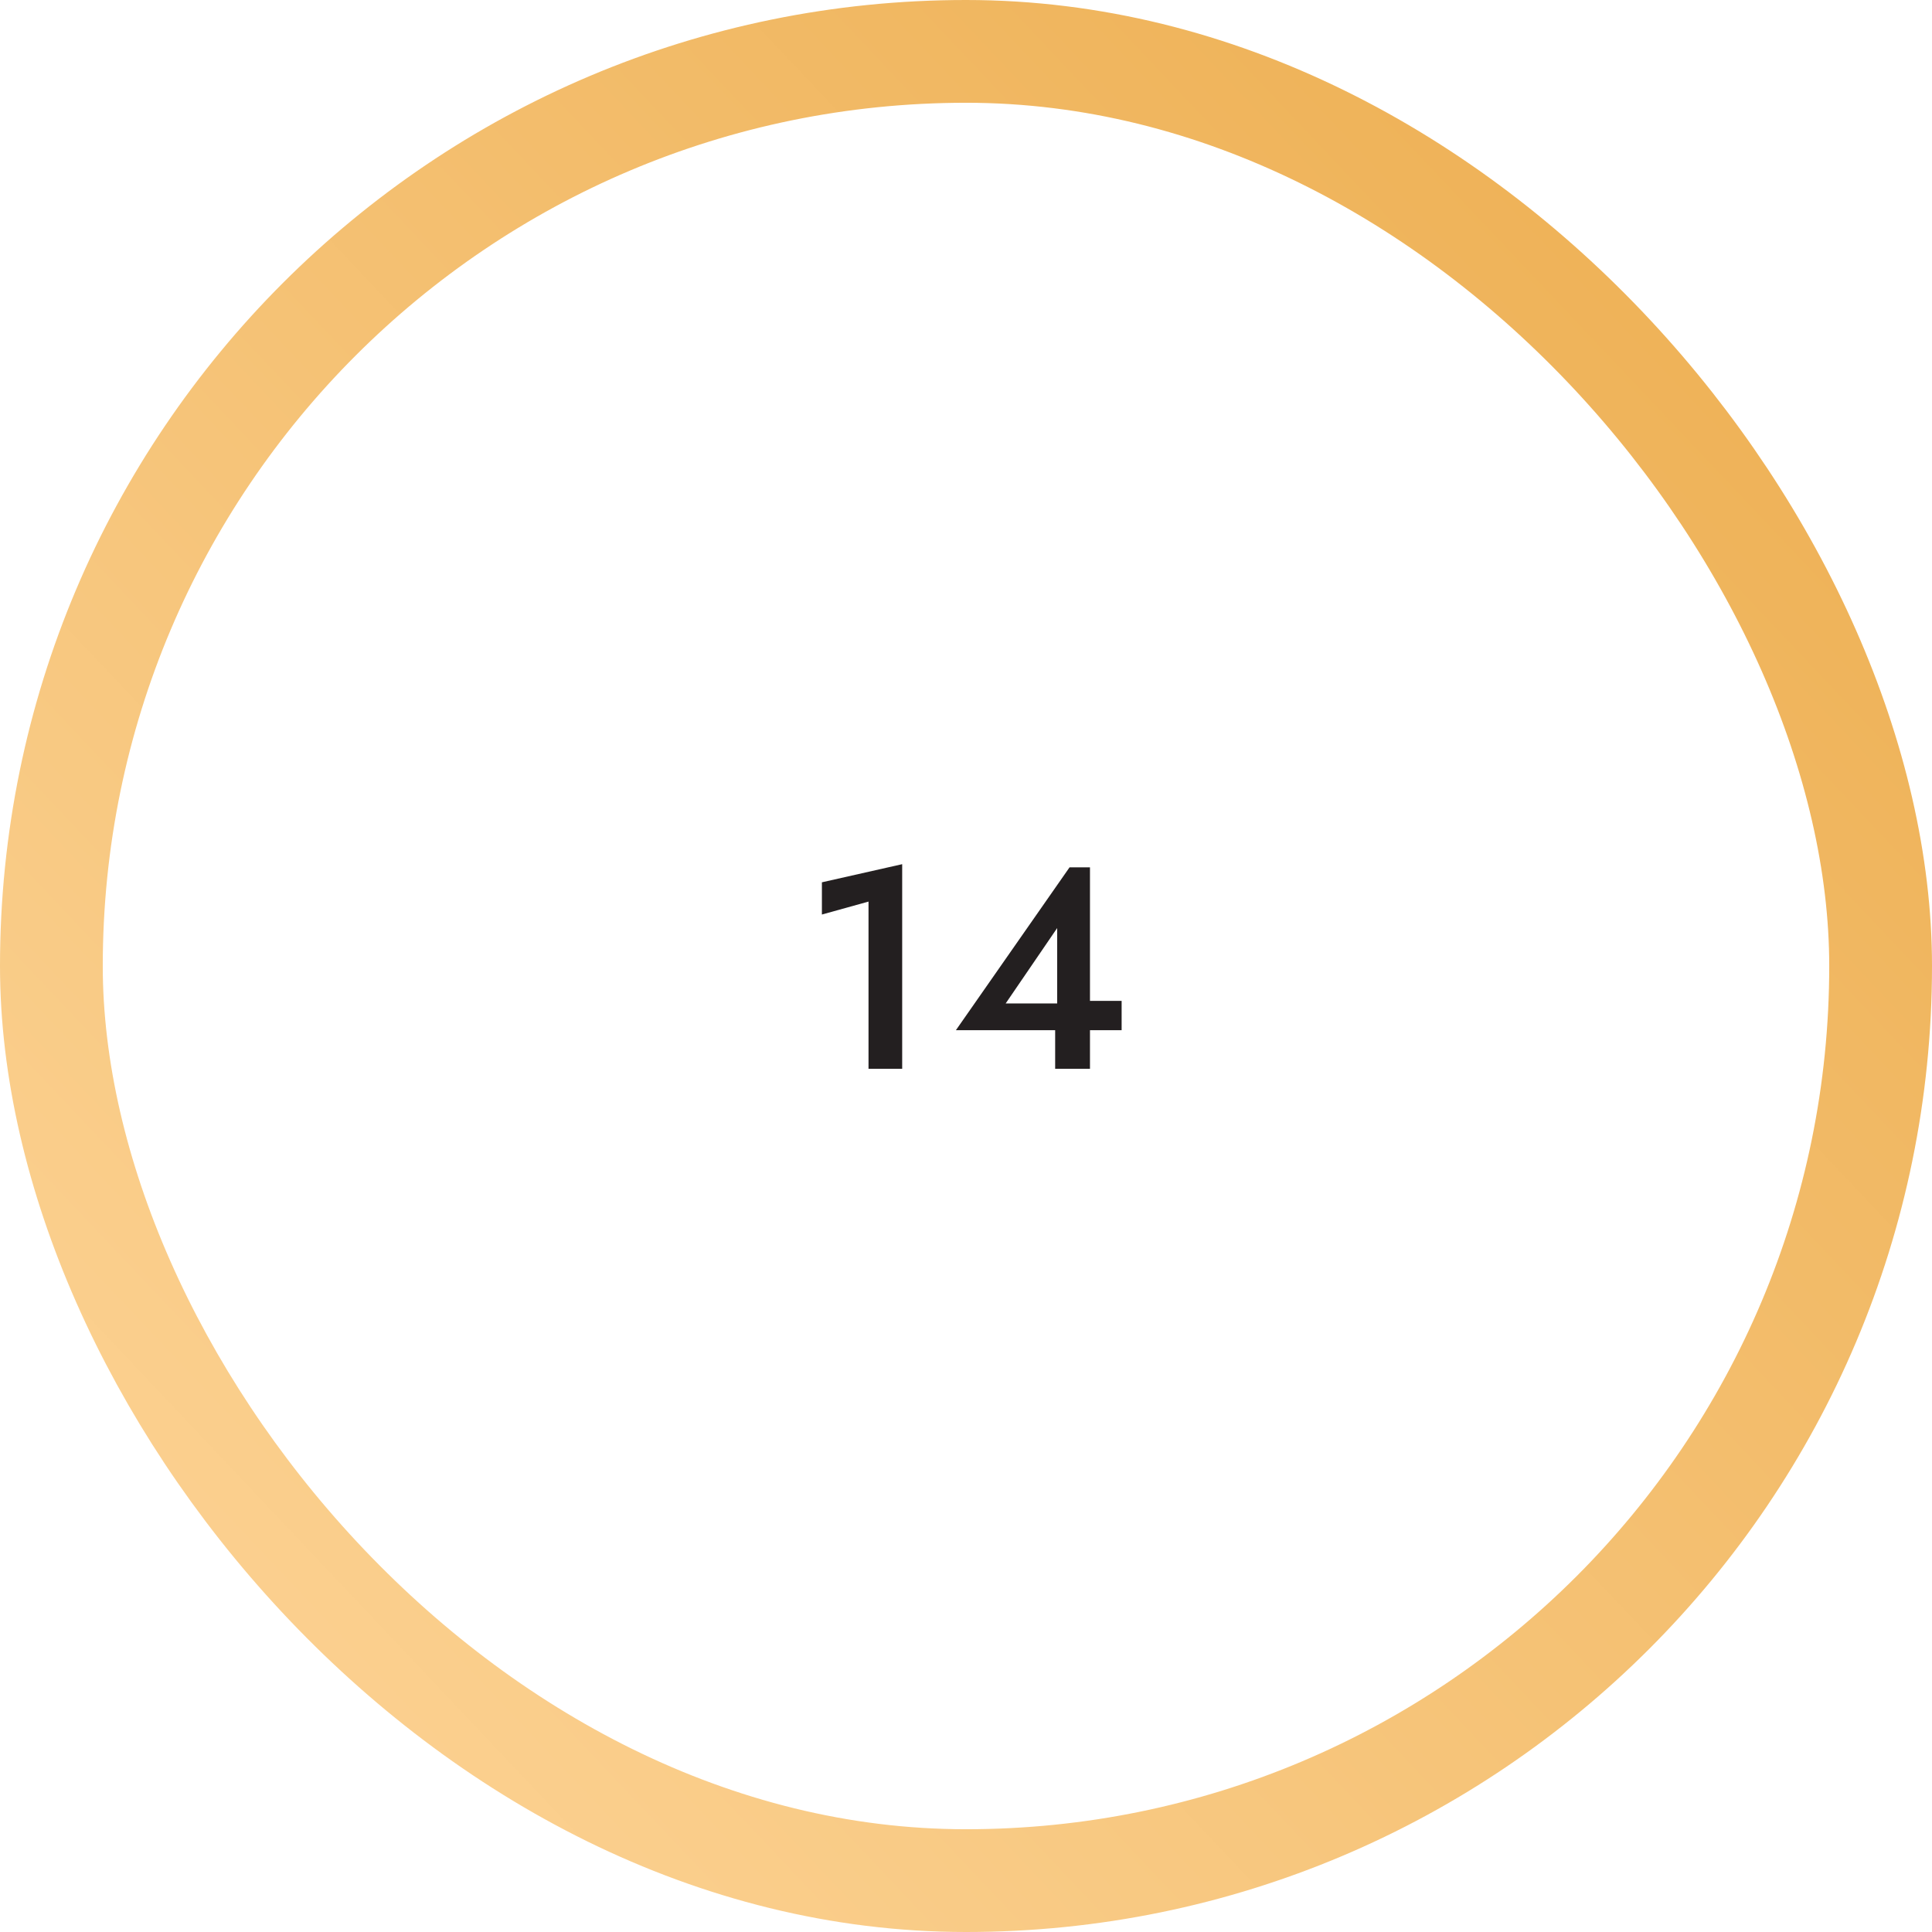 <svg xmlns="http://www.w3.org/2000/svg" fill="none" viewBox="0 0 94 94" height="94" width="94">
<rect stroke-width="5" stroke="url(#paint0_linear_1518_5365)" rx="44.5" height="89" width="89" y="2.5" x="2.5"></rect>
<path fill="#231F20" d="M39.989 44.496V42.928L43.895 42.046V52H42.257V43.866L39.989 44.496ZM46.508 50.124L52.038 42.2H53.032V52H51.338V49.536L51.436 49.382V45.154L48.93 48.822H52.332L52.57 48.696H54.572V50.124H46.508Z"></path>
<defs>
<linearGradient gradientUnits="userSpaceOnUse" y2="84.459" x2="8.258" y1="8" x1="89.155" id="paint0_linear_1518_5365">
<stop stop-color="#EDAF52"></stop>
<stop stop-color="#FCD293" offset="1"></stop>
</linearGradient>
</defs>
</svg>
